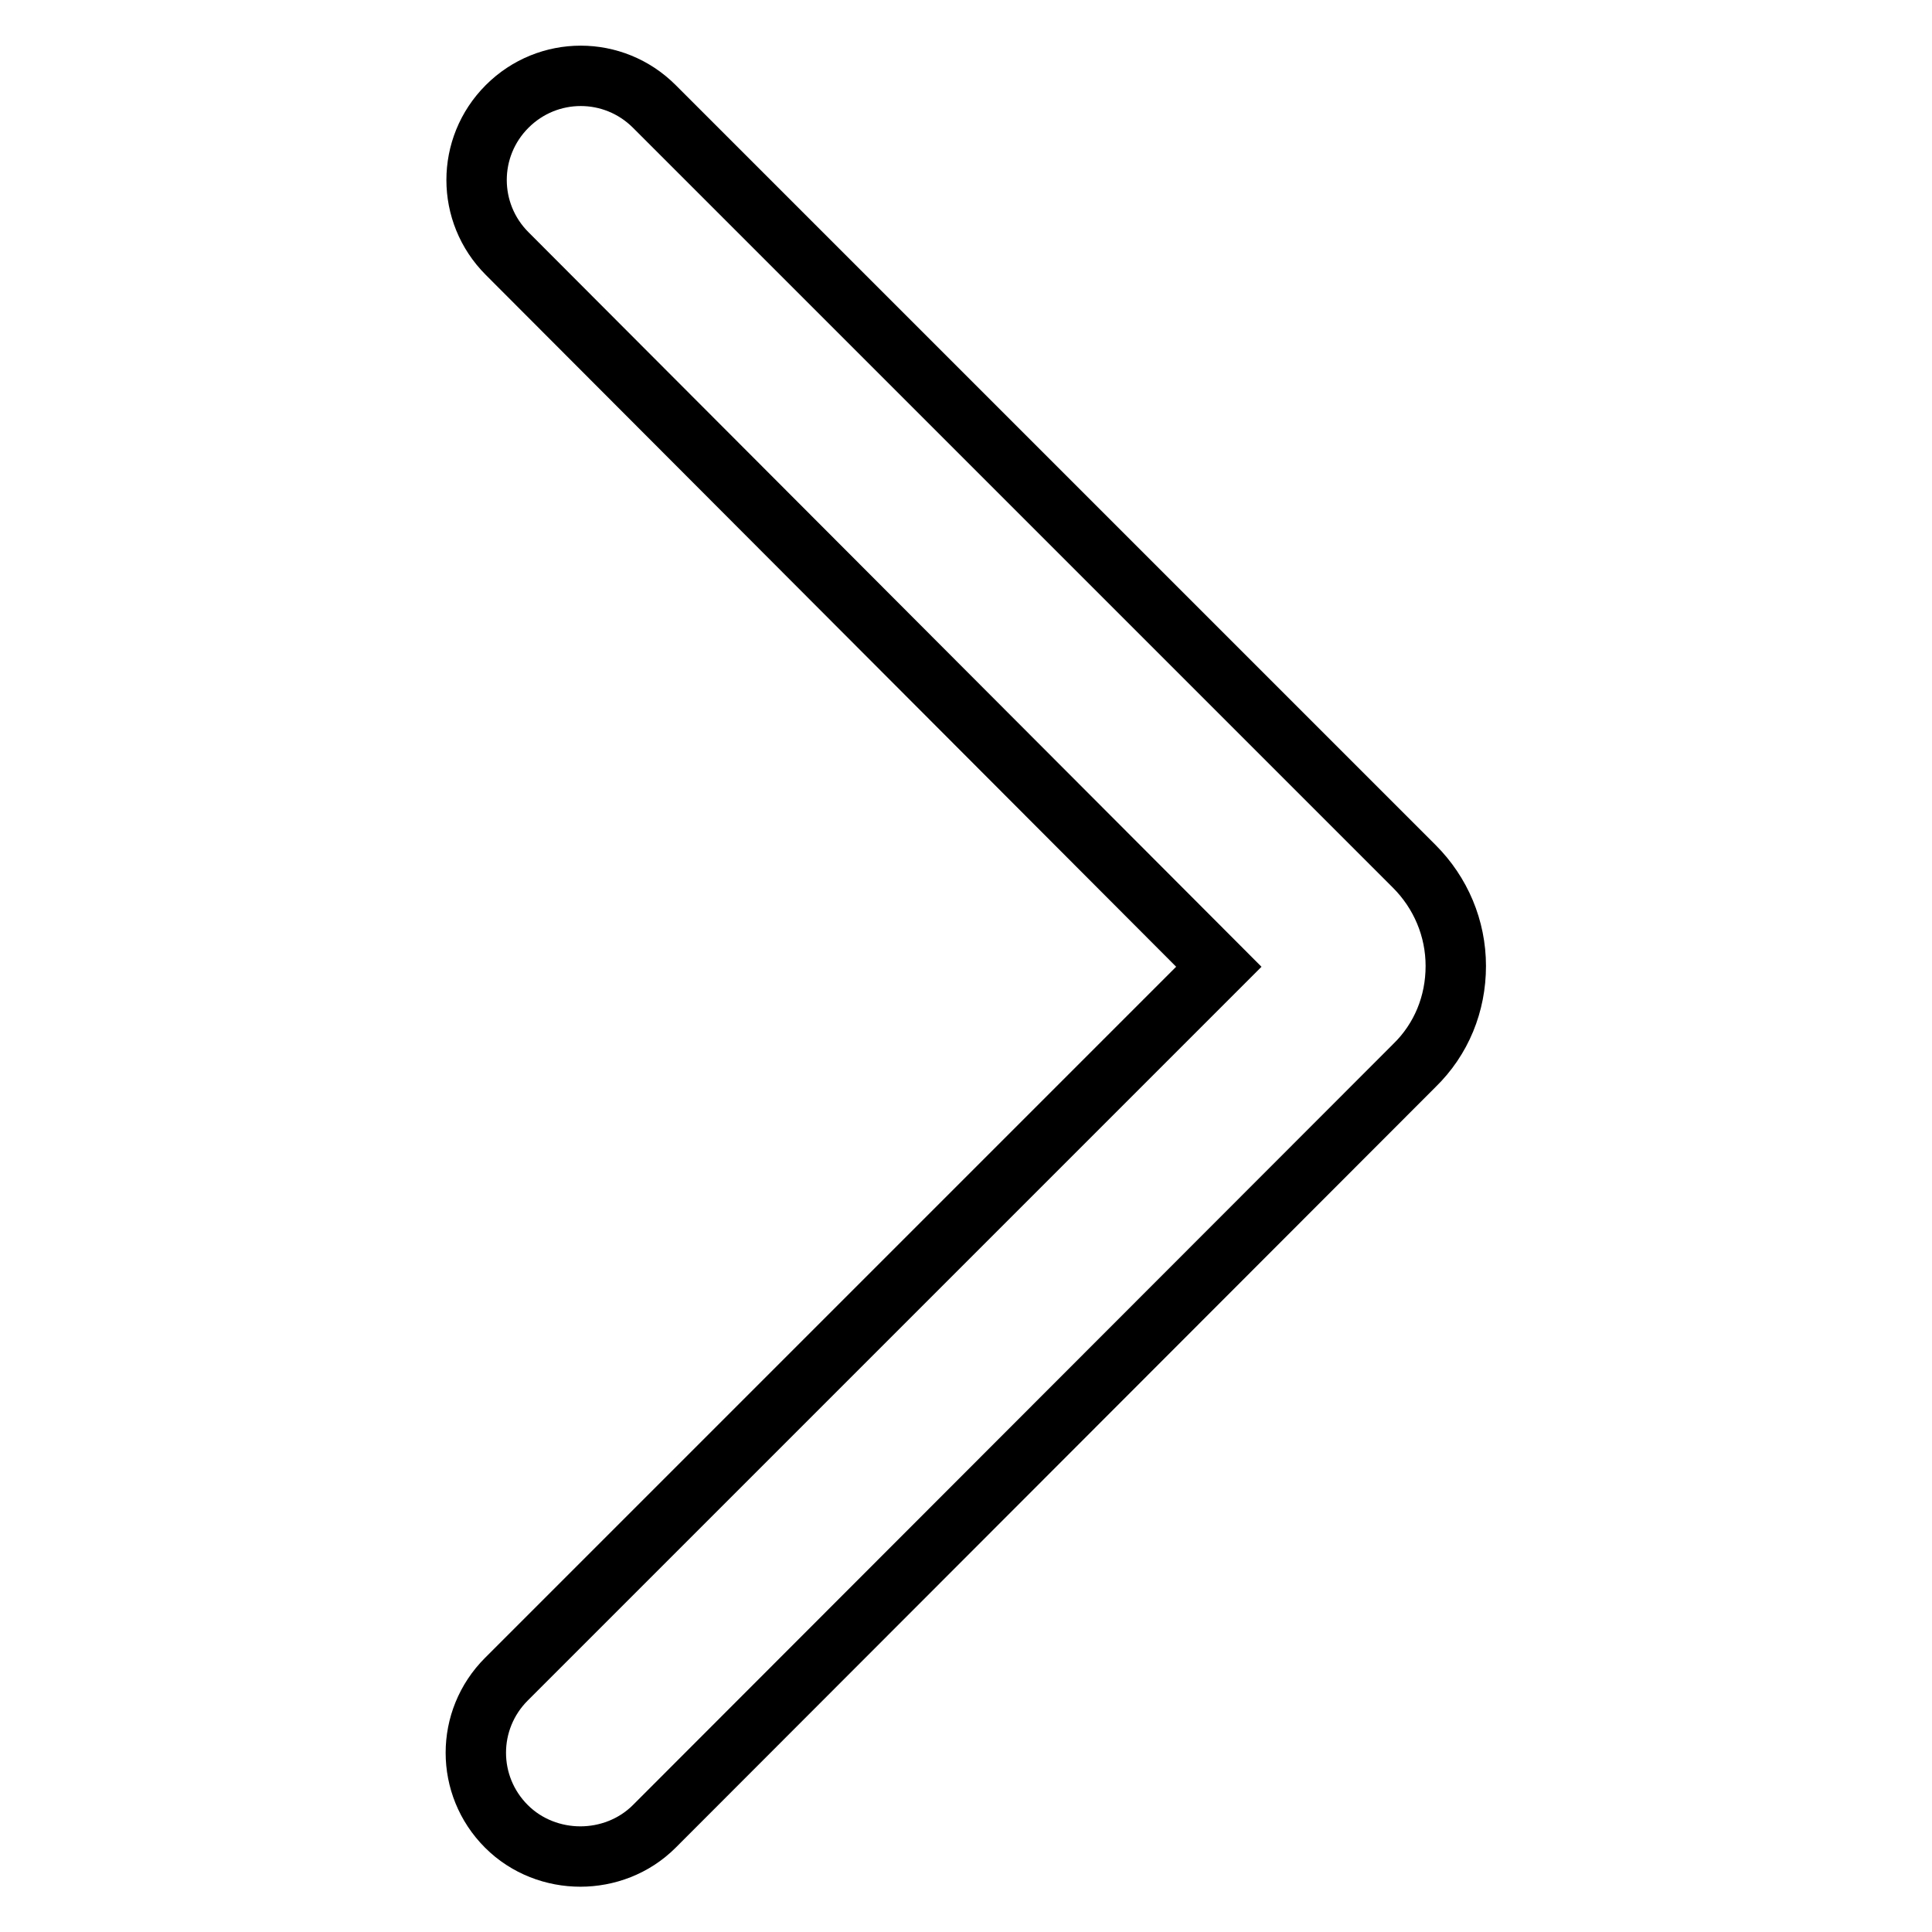 <?xml version="1.0" encoding="utf-8"?>
<!-- Svg Vector Icons : http://www.onlinewebfonts.com/icon -->
<!DOCTYPE svg PUBLIC "-//W3C//DTD SVG 1.1//EN" "http://www.w3.org/Graphics/SVG/1.1/DTD/svg11.dtd">
<svg version="1.1" xmlns="http://www.w3.org/2000/svg" xmlns:xlink="http://www.w3.org/1999/xlink" x="0px" y="0px" viewBox="0 0 256 256" enable-background="new 0 0 256 256" xml:space="preserve">
<g> <path stroke-width="8" fill-opacity="0" stroke="#000000"  d="M76.9,246c-3.5,0-7.1-1.3-9.8-4c-5.4-5.4-5.4-14.1,0-19.5l94.4-94.4L67.2,33.6c-5.4-5.4-5.4-14.1,0-19.5 c5.4-5.4,14.1-5.4,19.5,0l100.7,100.7c3.5,3.5,5.5,8.2,5.5,13.2c0,5-1.9,9.7-5.5,13.2L86.7,242C84,244.7,80.4,246,76.9,246z"/></g>
</svg>